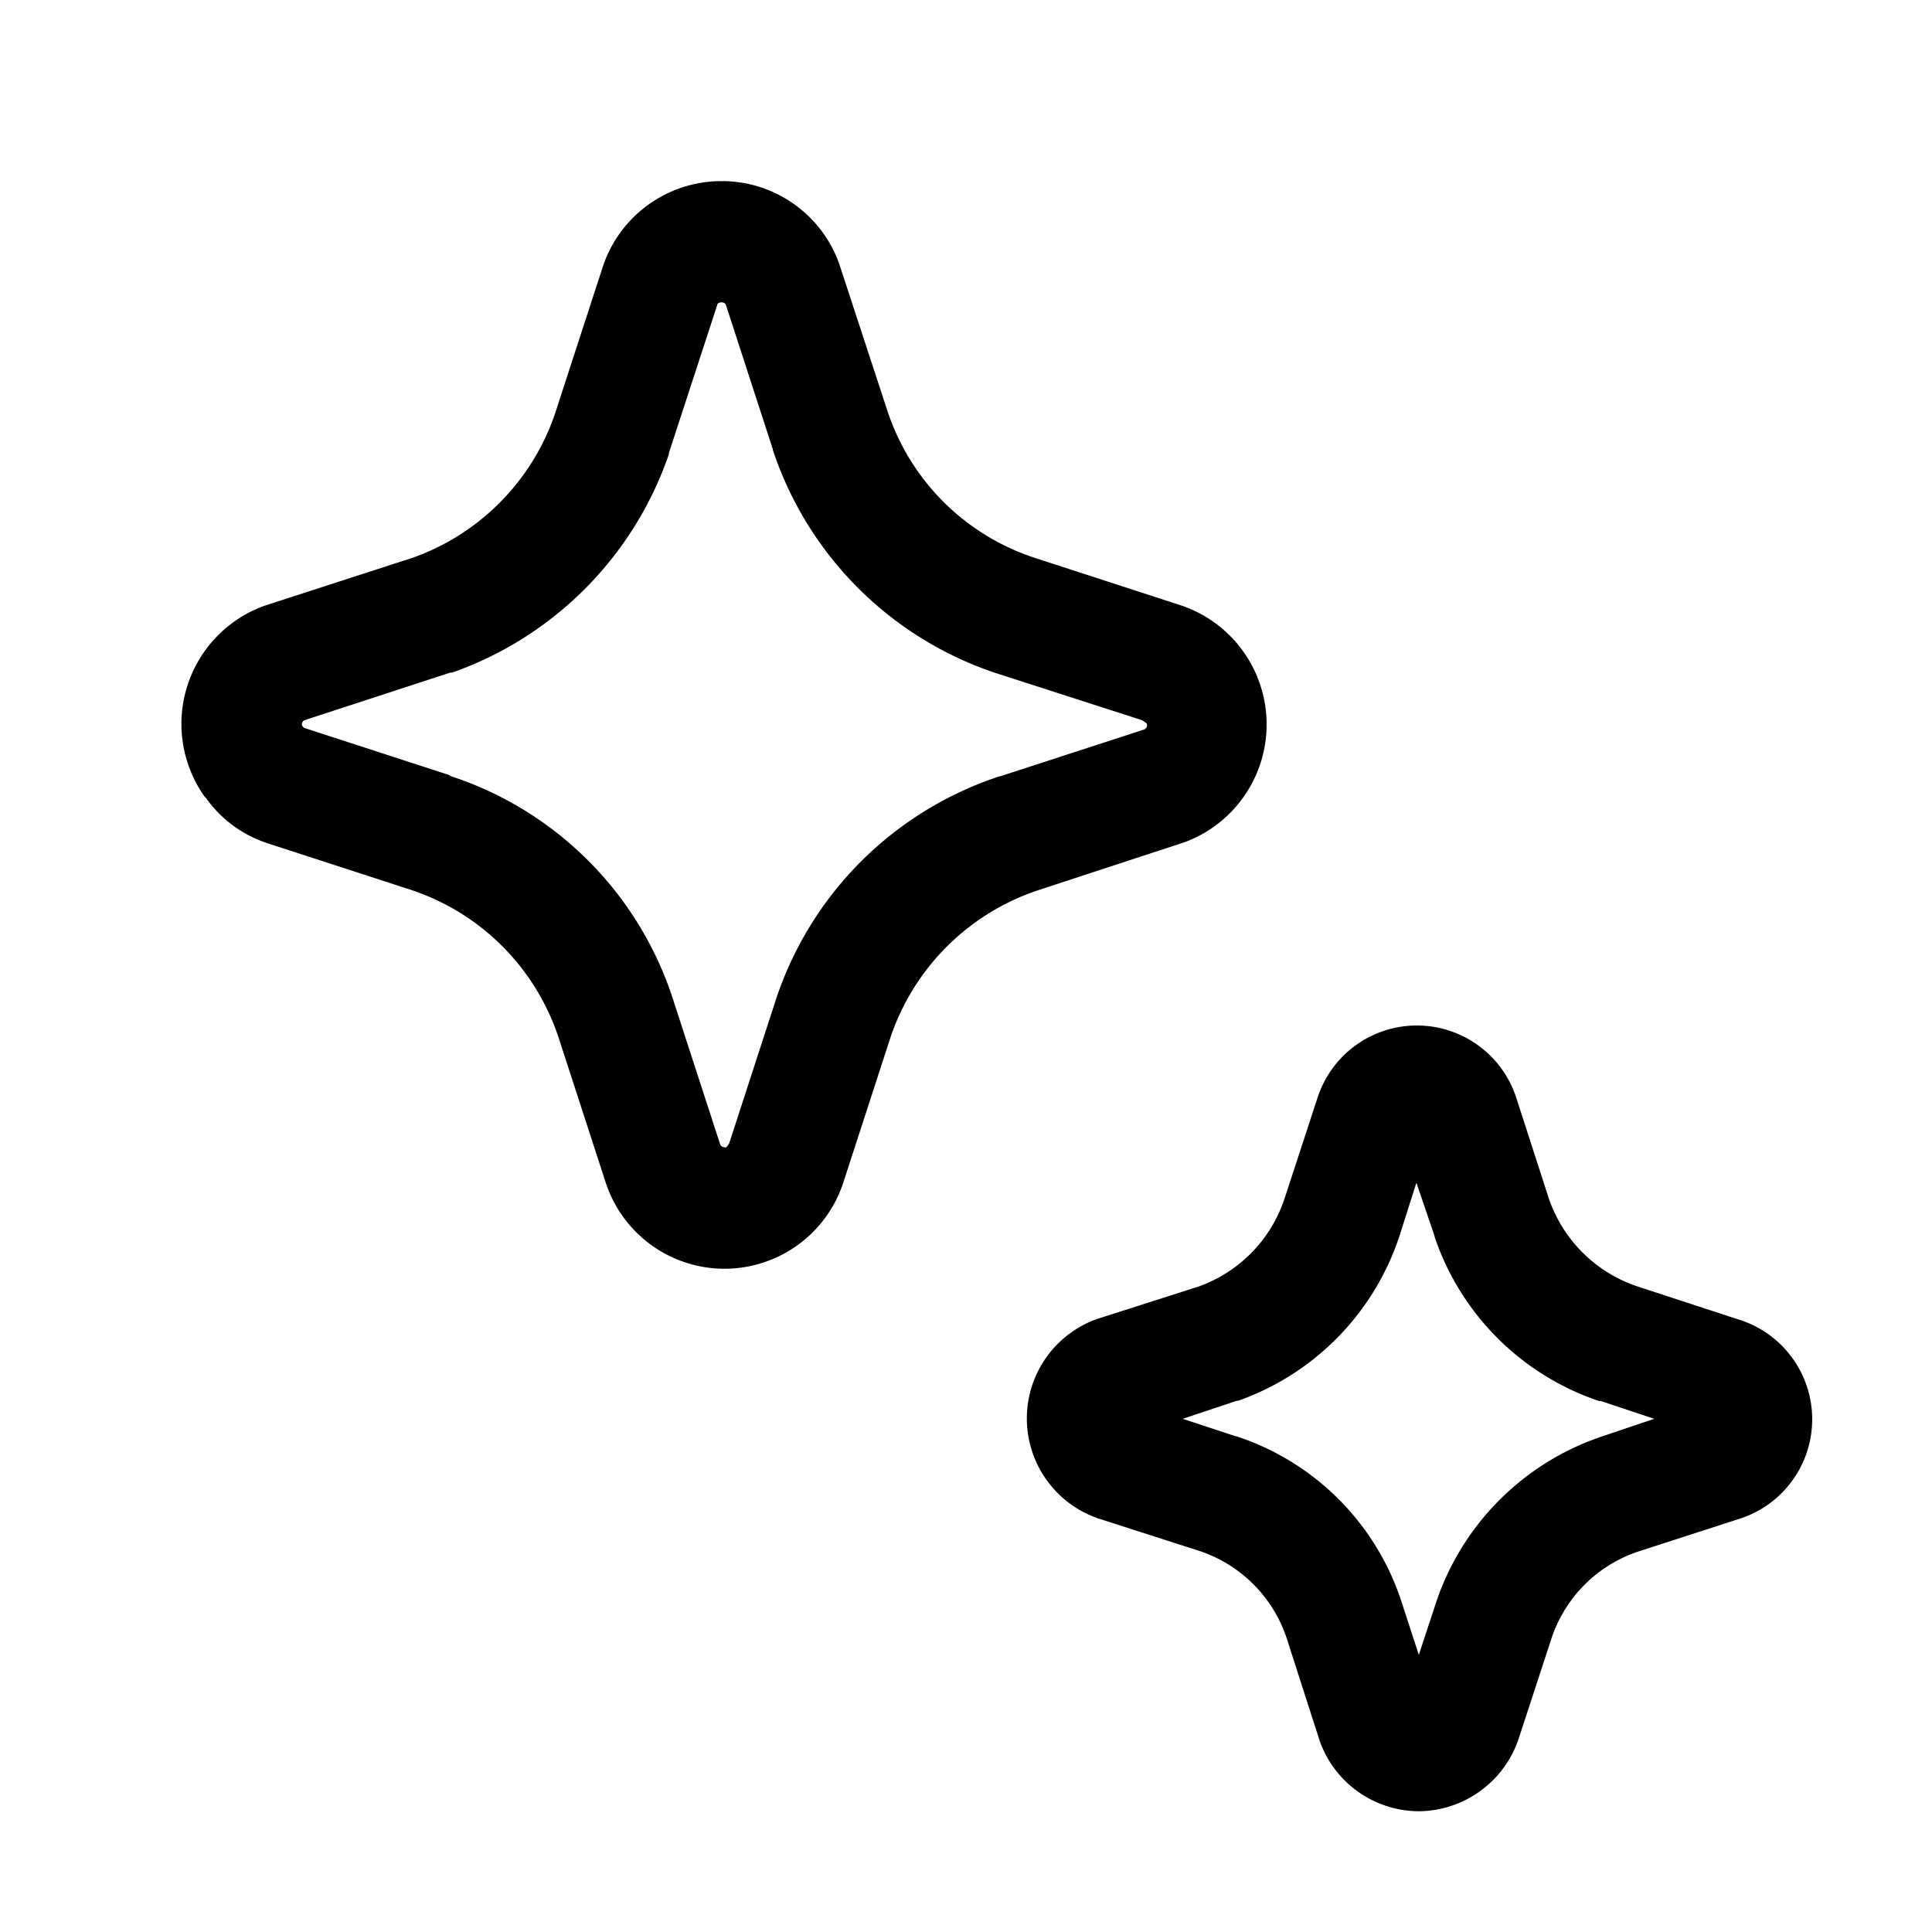 <svg width="32" height="32" viewBox="0 0 32 32" xmlns="http://www.w3.org/2000/svg"><path d="M3.4 13.2c.25.36.6.62 1.01.76l2.4.78a3.85 3.85 0 0 1 2.44 2.44l.79 2.43a2.07 2.07 0 0 0 3.93-.03l.78-2.4a3.87 3.87 0 0 1 2.43-2.43l2.44-.8a2.08 2.08 0 0 0-.08-3.93l-2.4-.78a3.82 3.82 0 0 1-2.44-2.43l-.8-2.44A2.06 2.06 0 0 0 11.96 3a2.07 2.07 0 0 0-1.97 1.4l-.8 2.46a3.85 3.85 0 0 1-2.36 2.38l-2.44.79a2.08 2.08 0 0 0-.99 3.18ZM12 19a.07.07 0 0 1-.07-.04l-.78-2.4a5.75 5.75 0 0 0-3.7-3.71v-.01l-2.4-.78A.08.08 0 0 1 5 12a.08.08 0 0 1 .04-.07l2.42-.79h.03a5.85 5.85 0 0 0 3.59-3.62v-.02l.8-2.45s0-.02.02-.03a.11.11 0 0 1 .1 0l.02.02.78 2.4v.01a5.83 5.83 0 0 0 3.7 3.7l2.42.78.07.05a.07.07 0 0 1 0 .07l-.03.03-2.4.78h-.01a5.81 5.81 0 0 0-3.7 3.7l-.77 2.37a.2.2 0 0 1-.05.07l-.02.01Zm13.65.84a2.33 2.33 0 0 0 1.48 1.47l1.65.54a1.73 1.73 0 0 1 .05 3.3l-1.67.54a2.27 2.27 0 0 0-1.47 1.47l-.54 1.65A1.76 1.76 0 0 1 23.5 30a1.75 1.75 0 0 1-1.64-1.16l-.54-1.68a2.28 2.28 0 0 0-1.48-1.48l-1.65-.53a1.75 1.75 0 0 1-.03-3.3l1.69-.54a2.32 2.32 0 0 0 1.43-1.47l.54-1.65a1.73 1.73 0 0 1 3.29-.02l.54 1.67Zm.85 3.37a4.33 4.33 0 0 1-2.74-2.73v-.01l-.3-.88-.28.88a4.33 4.33 0 0 1-2.67 2.73h-.02l-.9.3.88.29h.01a4.28 4.28 0 0 1 2.74 2.76l.28.86.29-.88a4.36 4.36 0 0 1 2.75-2.74l.86-.29-.9-.3Z"/></svg>